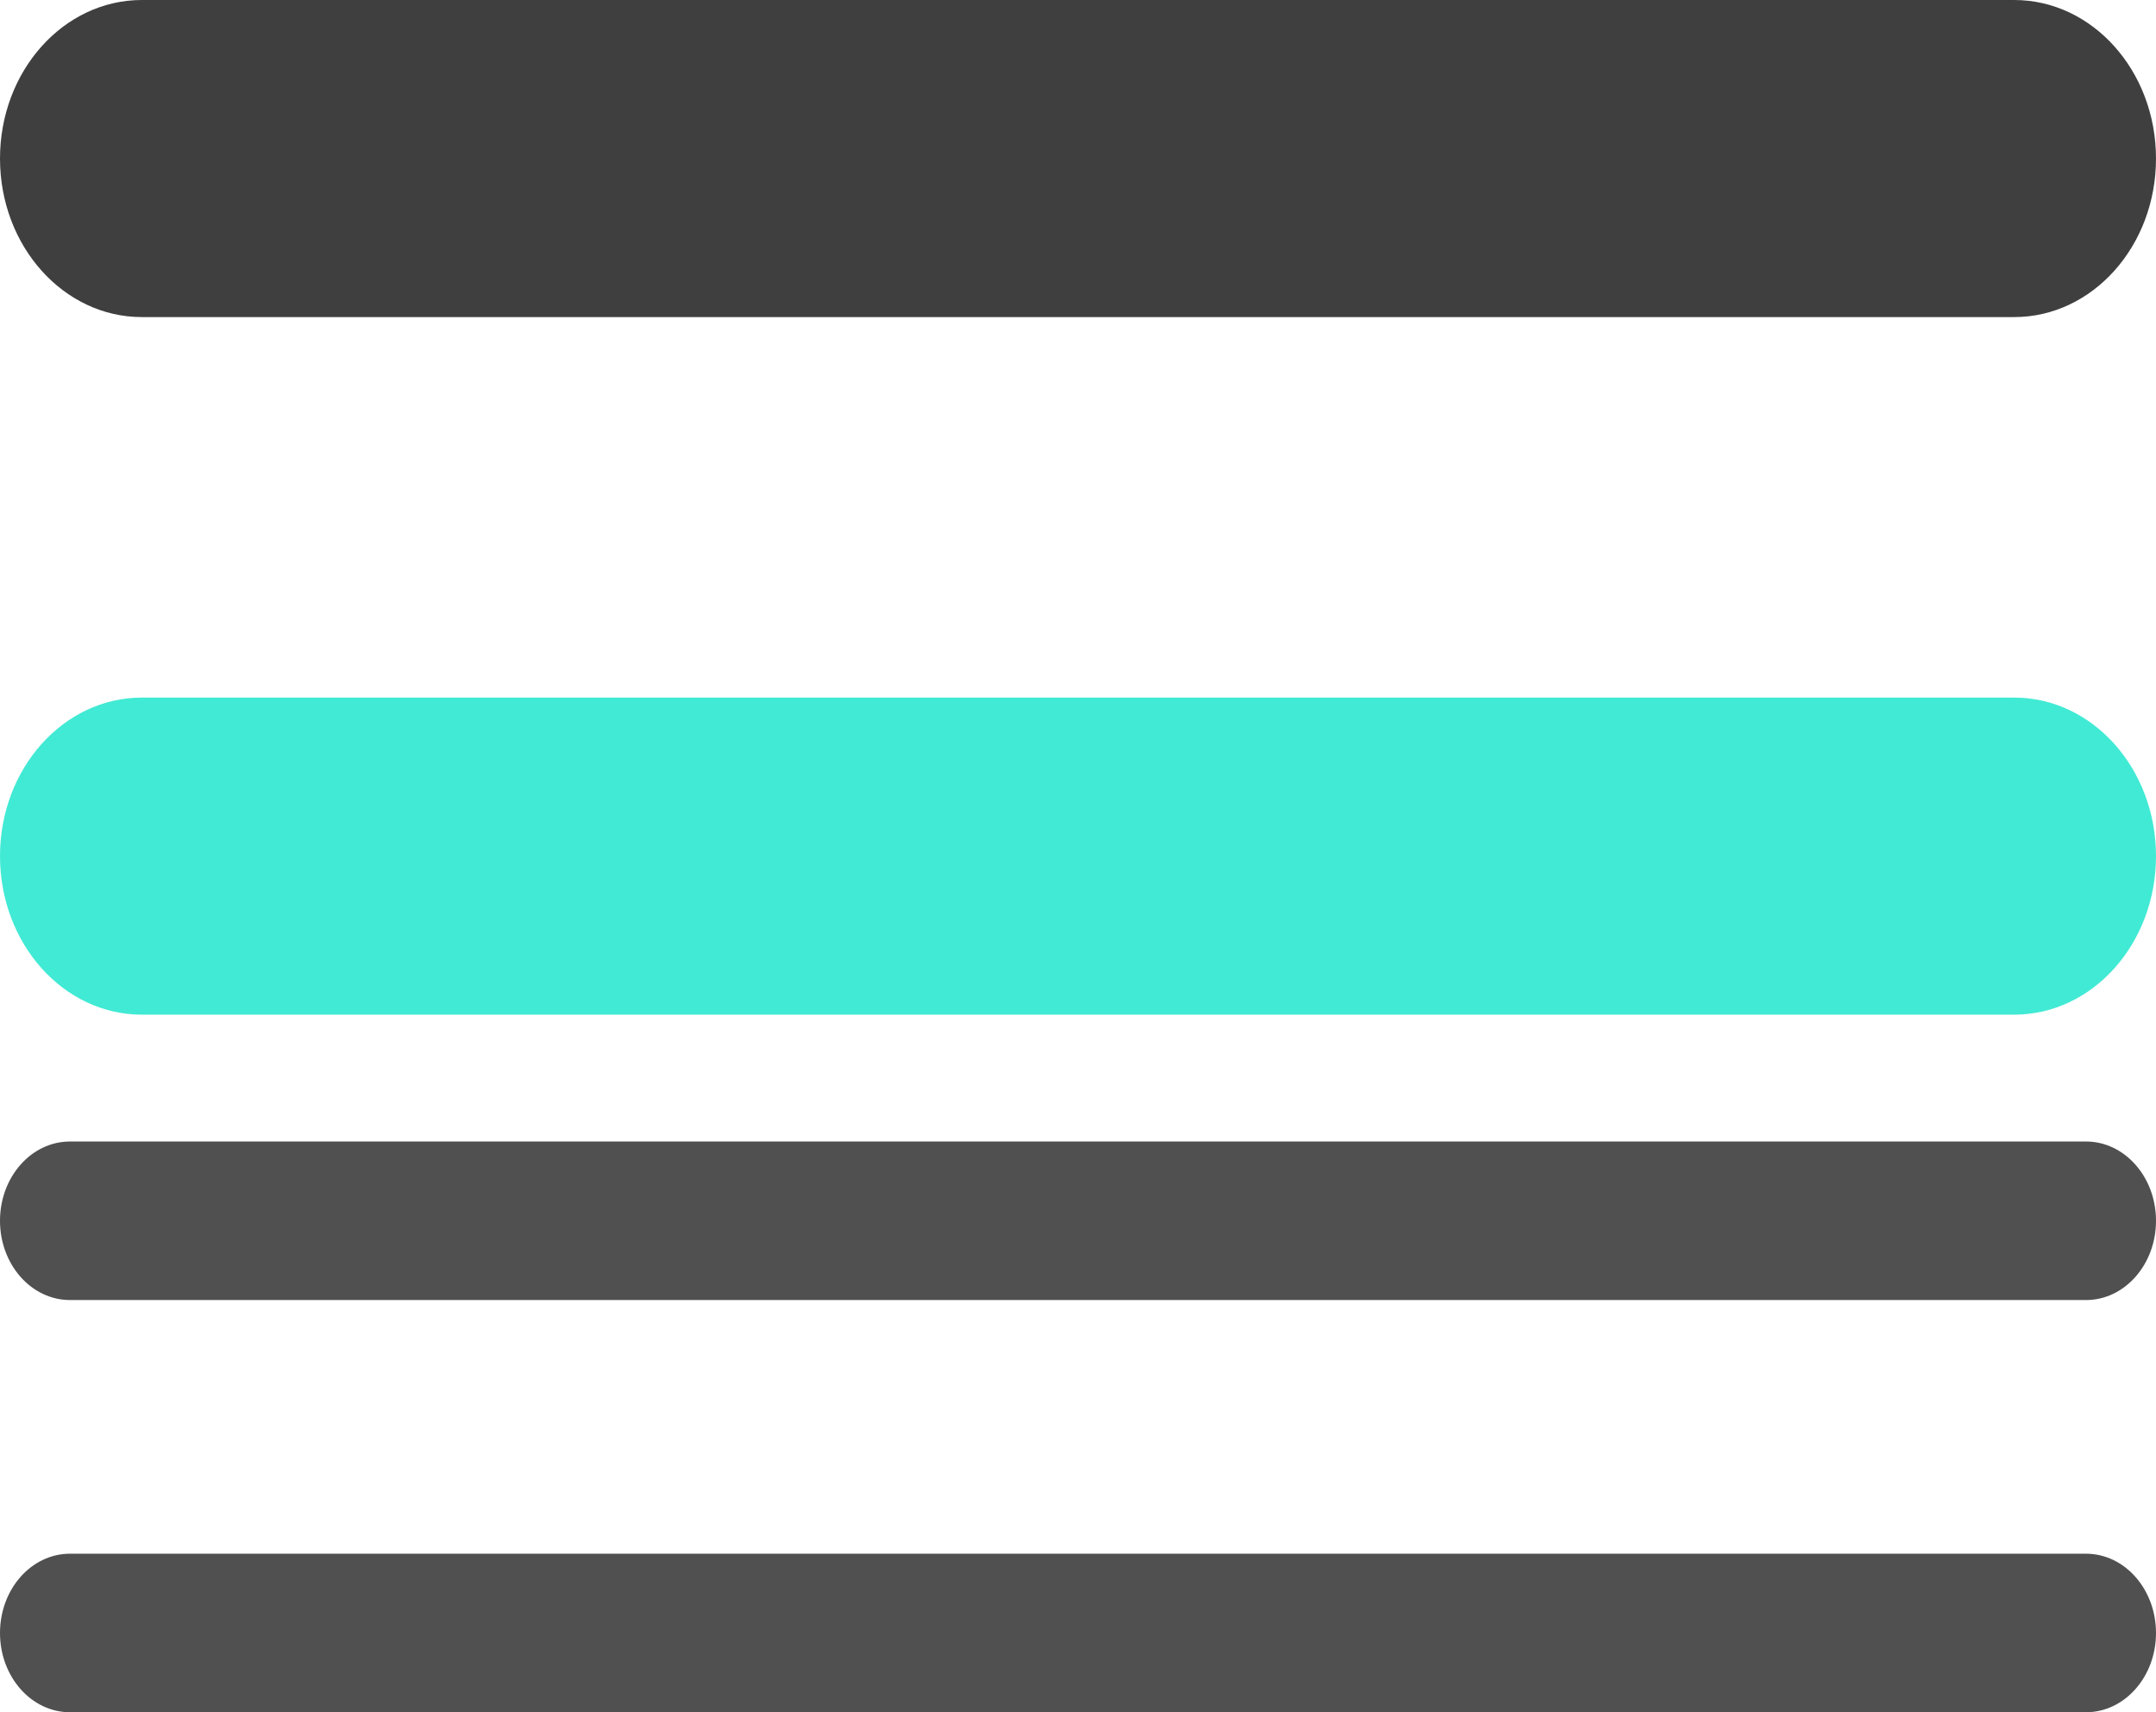 <svg width="68" height="54" viewBox="0 0 68 54" fill="none" xmlns="http://www.w3.org/2000/svg">
<path d="M0 5C0 2.239 2.003 0 4.474 0H63.526C65.997 0 68 2.239 68 5C68 7.761 65.997 10 63.526 10H4.474C2.003 10 0 7.761 0 5Z" fill="#3F3F3F"/>
<g filter="url(#filter0_i_2302_13083)">
<path d="M0 23C0 20.239 2.003 18 4.474 18H63.526C65.997 18 68 20.239 68 23C68 25.761 65.997 28 63.526 28H4.474C2.003 28 0 25.761 0 23Z" fill="#41EAD4"/>
</g>
<path d="M0 38.5C0 37.119 0.988 36 2.208 36H65.792C67.011 36 68 37.119 68 38.5C68 39.881 67.011 41 65.792 41H2.208C0.988 41 0 39.881 0 38.5Z" fill="#505050"/>
<path d="M0 51.5C0 50.119 0.988 49 2.208 49H65.792C67.011 49 68 50.119 68 51.5C68 52.881 67.011 54 65.792 54H2.208C0.988 54 0 52.881 0 51.5Z" fill="#505050"/>
<defs>
<filter id="filter0_i_2302_13083" x="0" y="18" width="68" height="14" filterUnits="userSpaceOnUse" color-interpolation-filters="sRGB">
<feFlood flood-opacity="0" result="BackgroundImageFix"/>
<feBlend mode="normal" in="SourceGraphic" in2="BackgroundImageFix" result="shape"/>
<feColorMatrix in="SourceAlpha" type="matrix" values="0 0 0 0 0 0 0 0 0 0 0 0 0 0 0 0 0 0 127 0" result="hardAlpha"/>
<feOffset dy="4"/>
<feGaussianBlur stdDeviation="2"/>
<feComposite in2="hardAlpha" operator="arithmetic" k2="-1" k3="1"/>
<feColorMatrix type="matrix" values="0 0 0 0 0 0 0 0 0 0 0 0 0 0 0 0 0 0 0.25 0"/>
<feBlend mode="normal" in2="shape" result="effect1_innerShadow_2302_13083"/>
</filter>
</defs>
</svg>